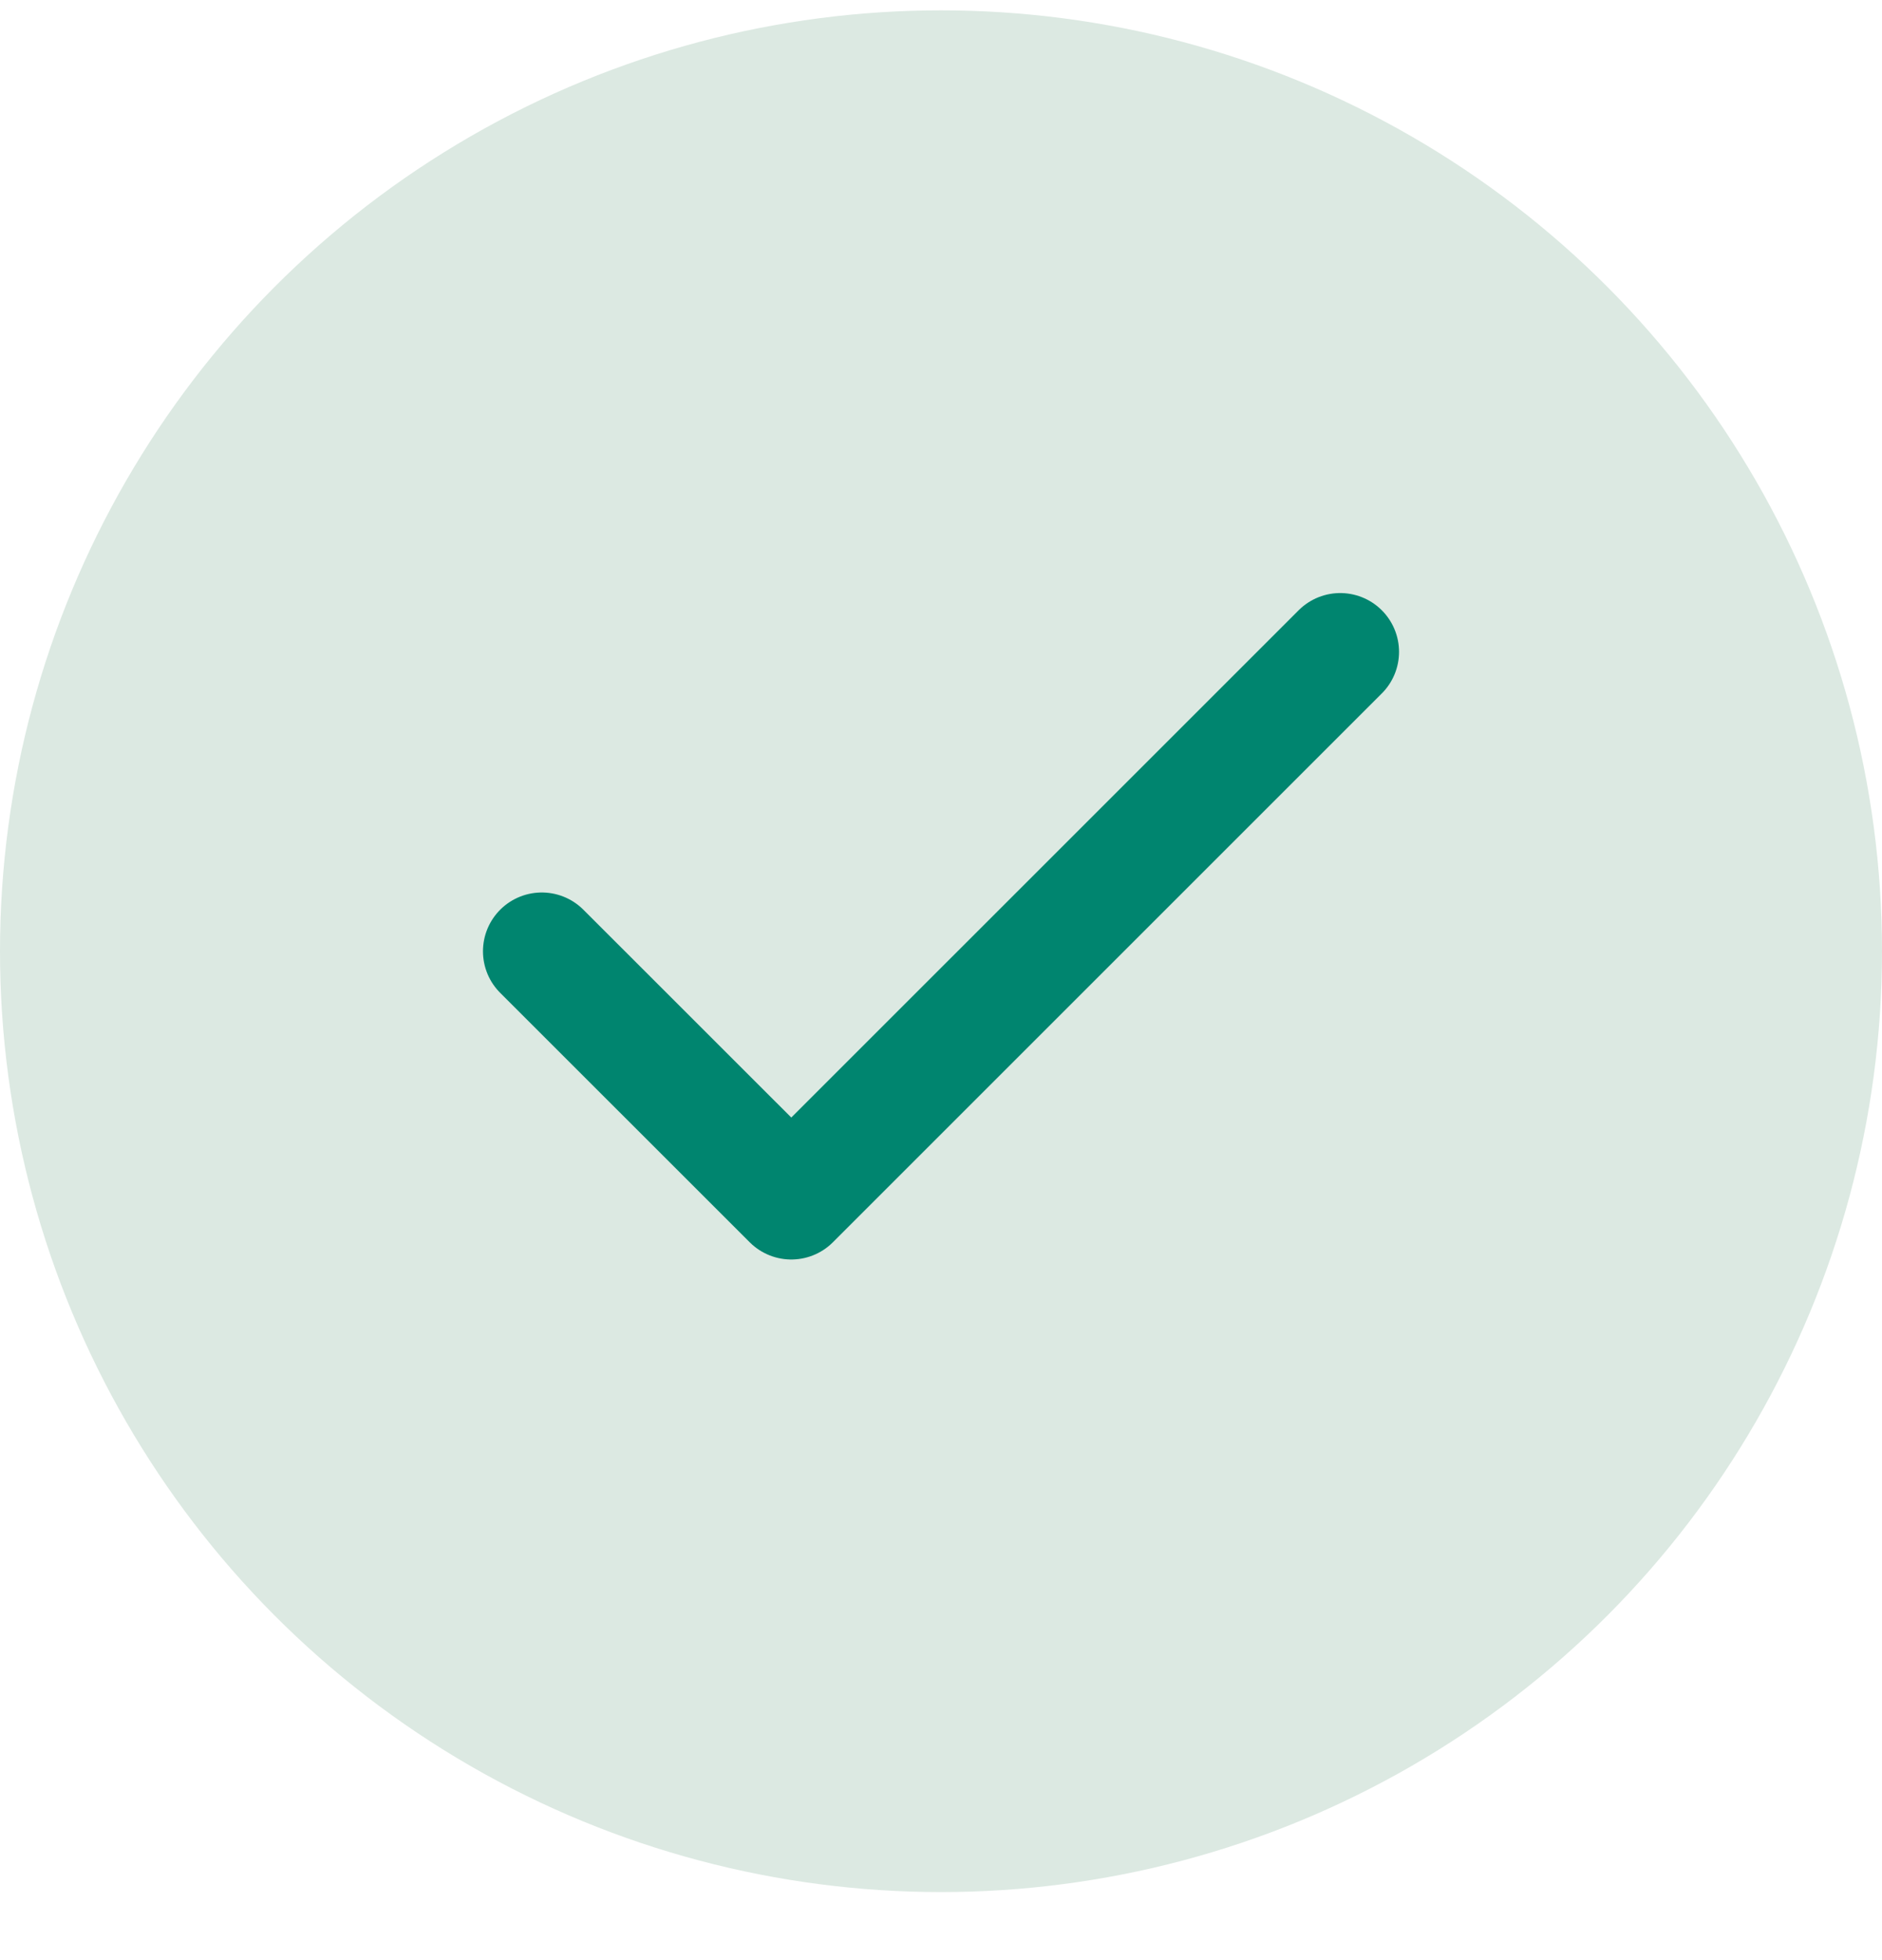<svg width="24" height="25" viewBox="0 0 24 25" fill="none" xmlns="http://www.w3.org/2000/svg">
<circle cx="12" cy="12.132" r="12" fill="#DCE9E2"/>
<path d="M17.091 8.314L10.091 15.314L6.909 12.133" stroke="#00856F" stroke-width="1.5" stroke-linecap="round" stroke-linejoin="round"/>
</svg>
